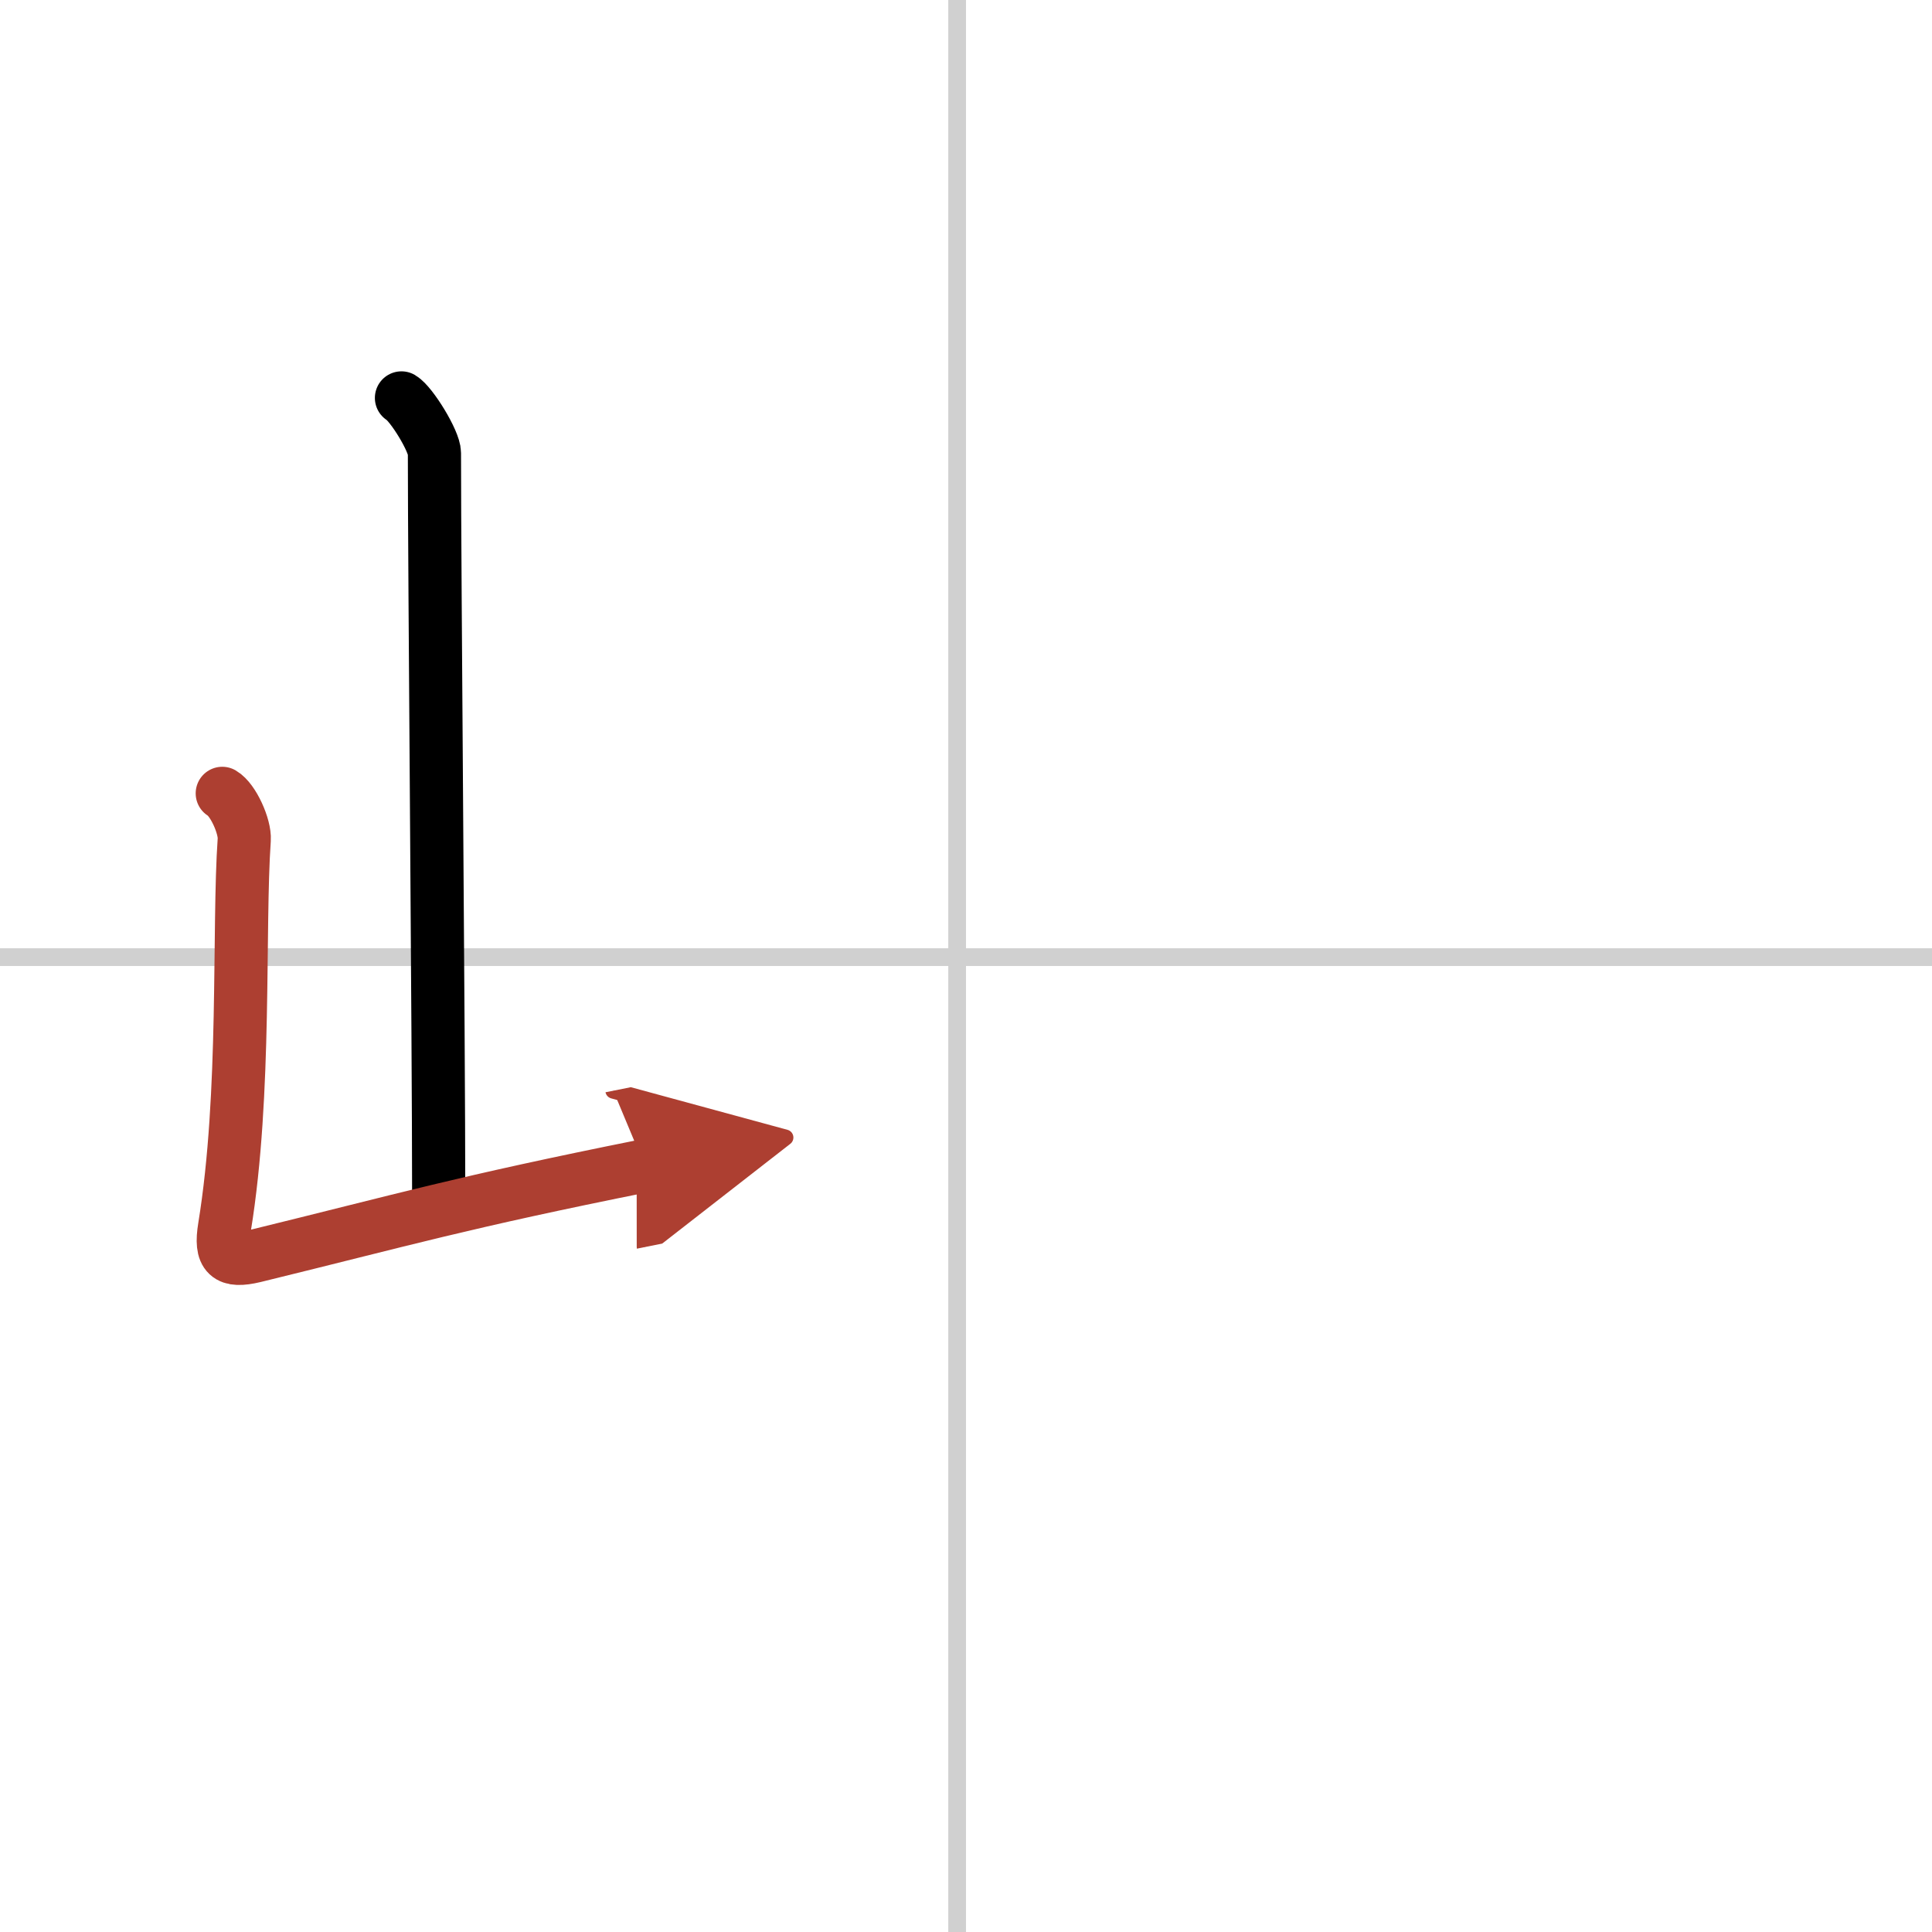 <svg width="400" height="400" viewBox="0 0 109 109" xmlns="http://www.w3.org/2000/svg"><defs><marker id="a" markerWidth="4" orient="auto" refX="1" refY="5" viewBox="0 0 10 10"><polyline points="0 0 10 5 0 10 1 5" fill="#ad3f31" stroke="#ad3f31"/></marker></defs><g fill="none" stroke="#000" stroke-linecap="round" stroke-linejoin="round" stroke-width="3"><rect width="100%" height="100%" fill="#fff" stroke="#fff"/><line x1="54" x2="54" y2="109" stroke="#d0d0d0" stroke-width="1"/><line x2="109" y1="54" y2="54" stroke="#d0d0d0" stroke-width="1"/><path d="m22.65 22.45c0.56 0.33 1.86 2.44 1.86 3.11 0 6.86 0.24 33.12 0.24 41.92"/><path d="m12.54 44.76c0.62 0.36 1.29 1.88 1.24 2.61-0.35 5.01 0.12 14.31-1.11 21.85-0.27 1.64 0.18 2.01 1.69 1.65 8.58-2.1 11.59-3.01 22.01-5.1" marker-end="url(#a)" stroke="#ad3f31"/></g></svg>
